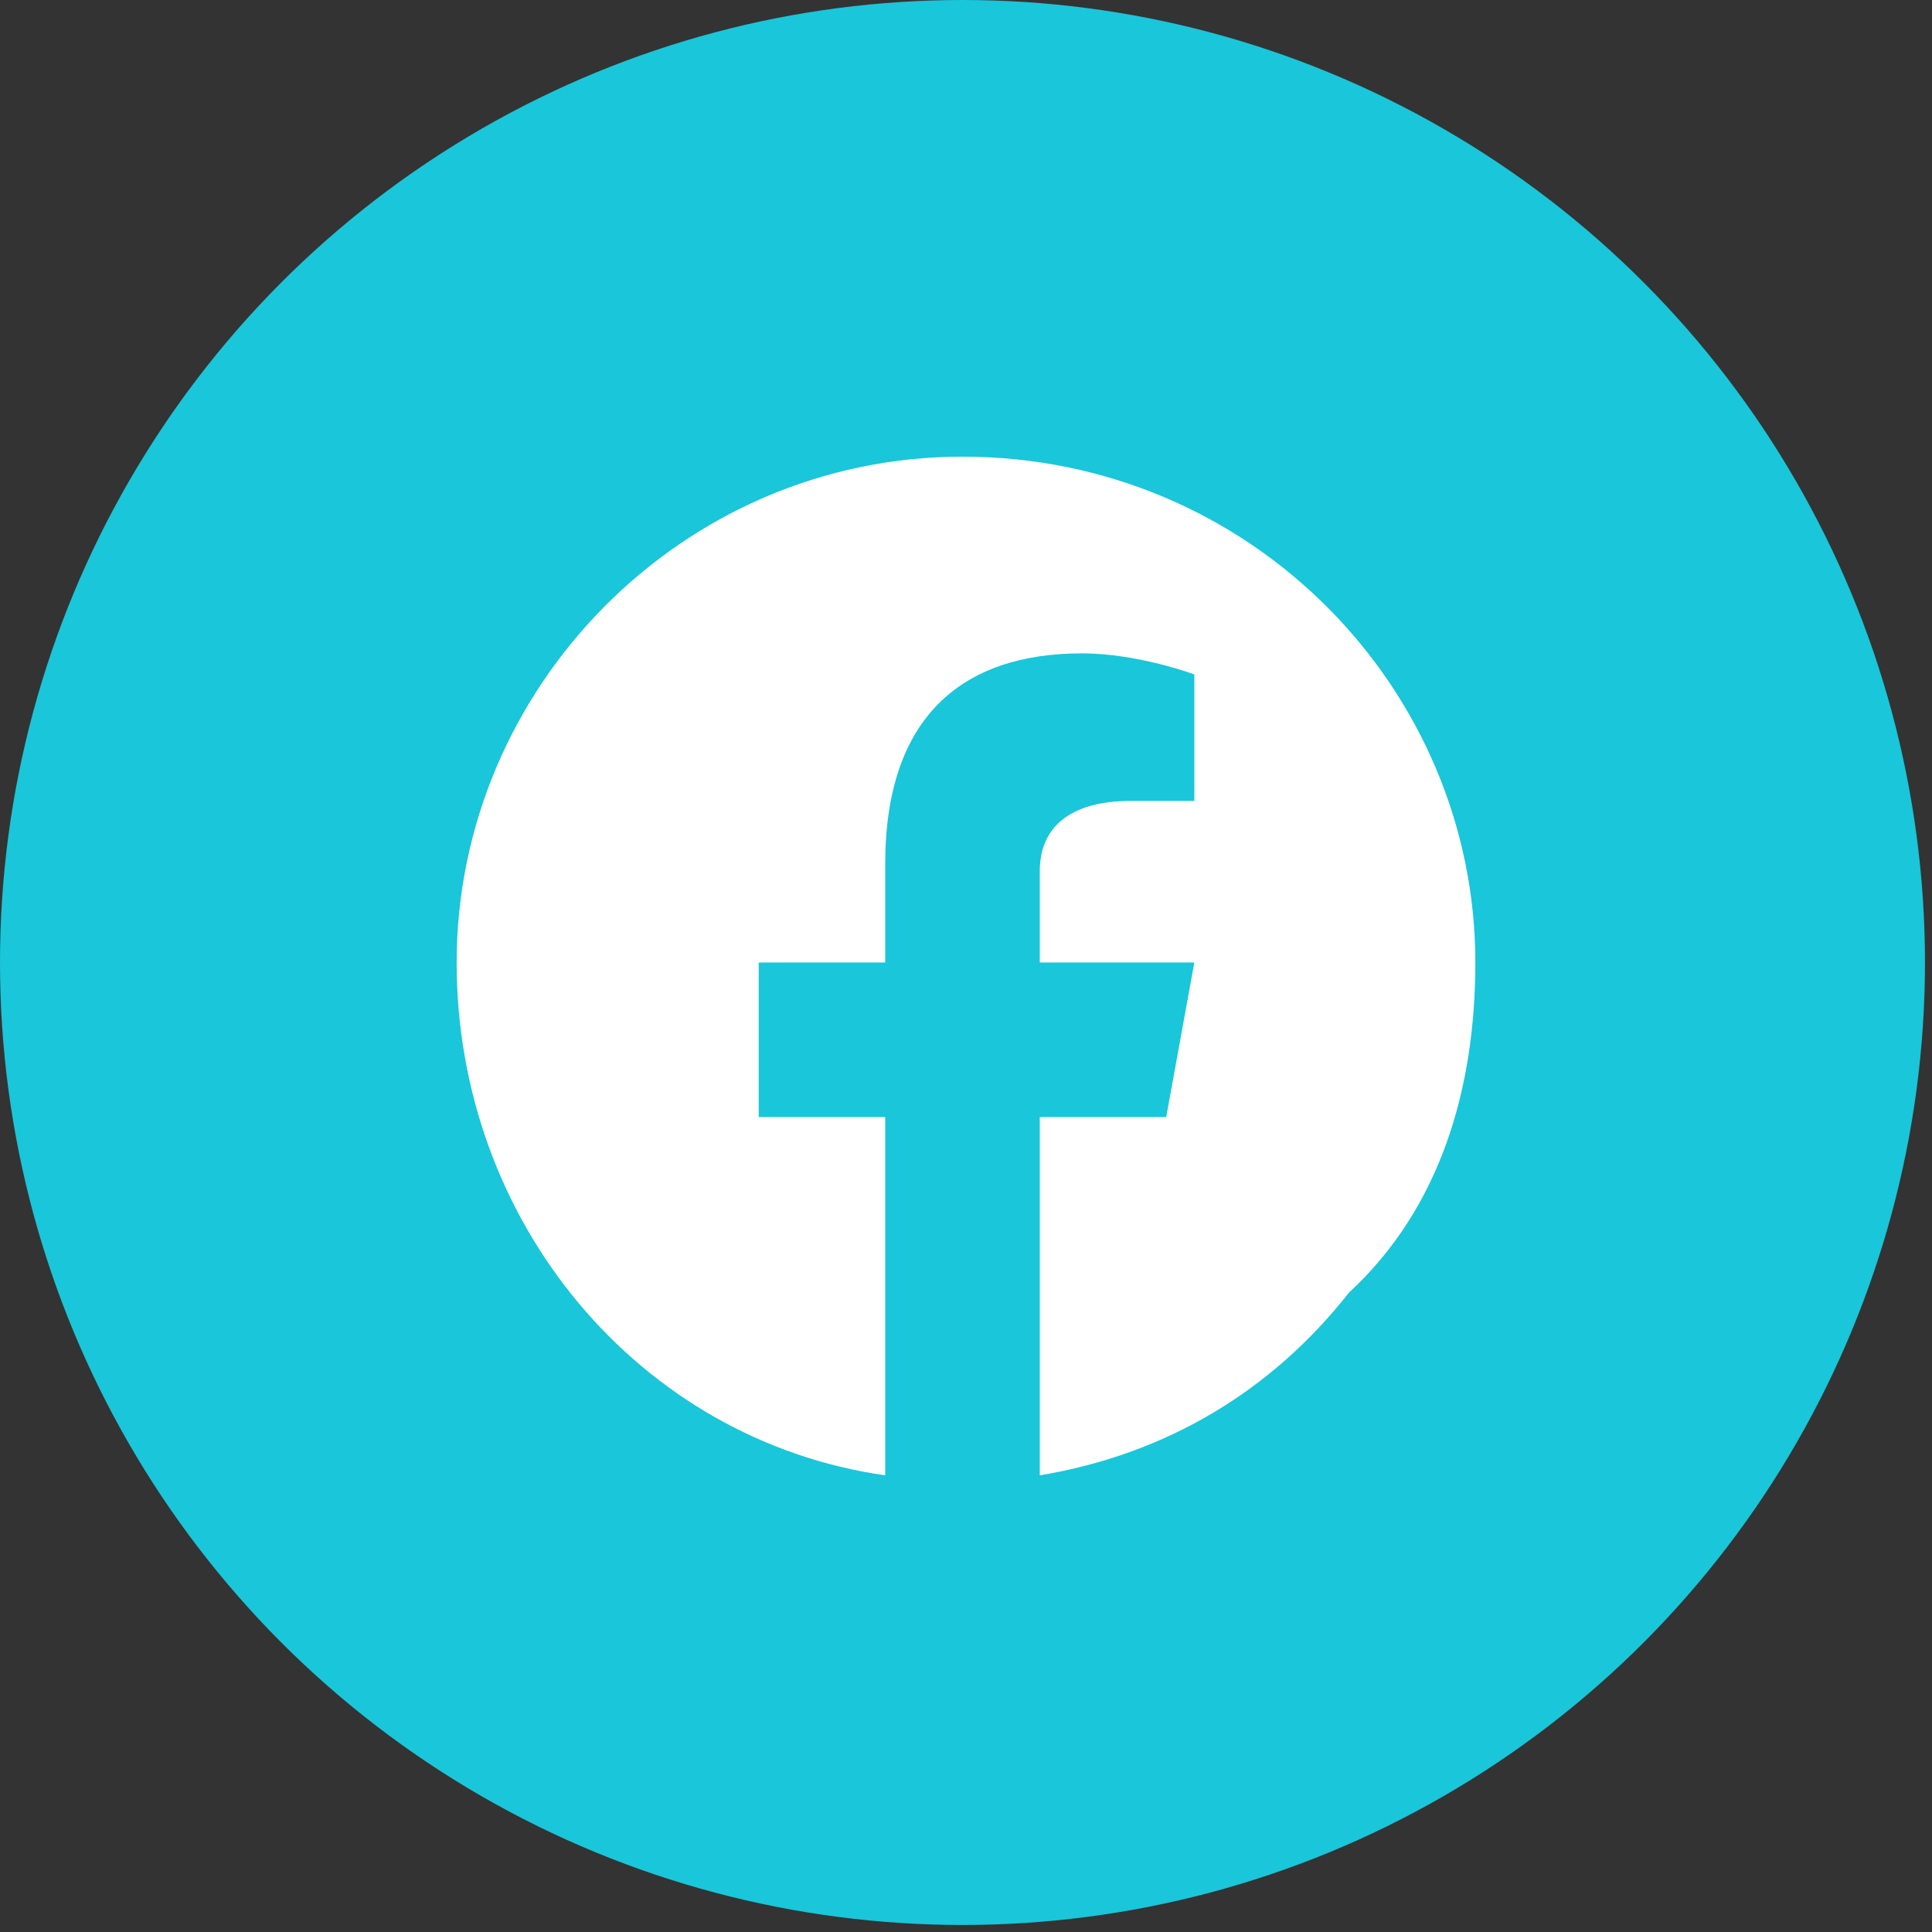 <?xml version="1.0" encoding="UTF-8"?>
<!DOCTYPE svg PUBLIC "-//W3C//DTD SVG 1.1//EN" "http://www.w3.org/Graphics/SVG/1.1/DTD/svg11.dtd">
<!-- Creator: CorelDRAW 2018 (64 Bit) -->
<svg xmlns="http://www.w3.org/2000/svg" xml:space="preserve" width="30px" height="30px" version="1.1" style="shape-rendering:geometricPrecision; text-rendering:geometricPrecision; image-rendering:optimizeQuality; fill-rule:evenodd; clip-rule:evenodd"
viewBox="0 0 2.75 2.75"
 xmlns:xlink="http://www.w3.org/1999/xlink">
 <rect x="0" y="0" width="2.75" height="2.75" fill="#333333" stroke="none"/>
 <defs>
  <style type="text/css">
   <![CDATA[
    .fil0 {fill:#1AC6D9}
    .fil1 {fill:white}
   ]]>
  </style>
 </defs>
 <g id="Capa_x0020_1">
  <circle class="fil0" cx="1.37" cy="1.37" r="1.37"/>
 </g>
 <g id="Capa_x0020_1_0">
  <path id="ico-facebook.svg" class="fil1" d="M1.37 0.65c-0.4,0 -0.72,0.33 -0.72,0.72 0,0.37 0.26,0.68 0.61,0.73l0 -0.51 -0.18 0 0 -0.22 0.18 0 0 -0.14c0,-0.21 0.11,-0.3 0.28,-0.3 0.08,0 0.16,0.03 0.16,0.03l0 0.18 -0.09 0c-0.09,0 -0.13,0.04 -0.13,0.1l0 0.13 0.22 0 -0.04 0.22 -0.18 0 0 0.51c0.18,-0.03 0.33,-0.12 0.44,-0.26 0.13,-0.12 0.18,-0.29 0.18,-0.47 0,-0.39 -0.32,-0.72 -0.73,-0.72l0 0 0 0z"/>
 </g>
</svg>
